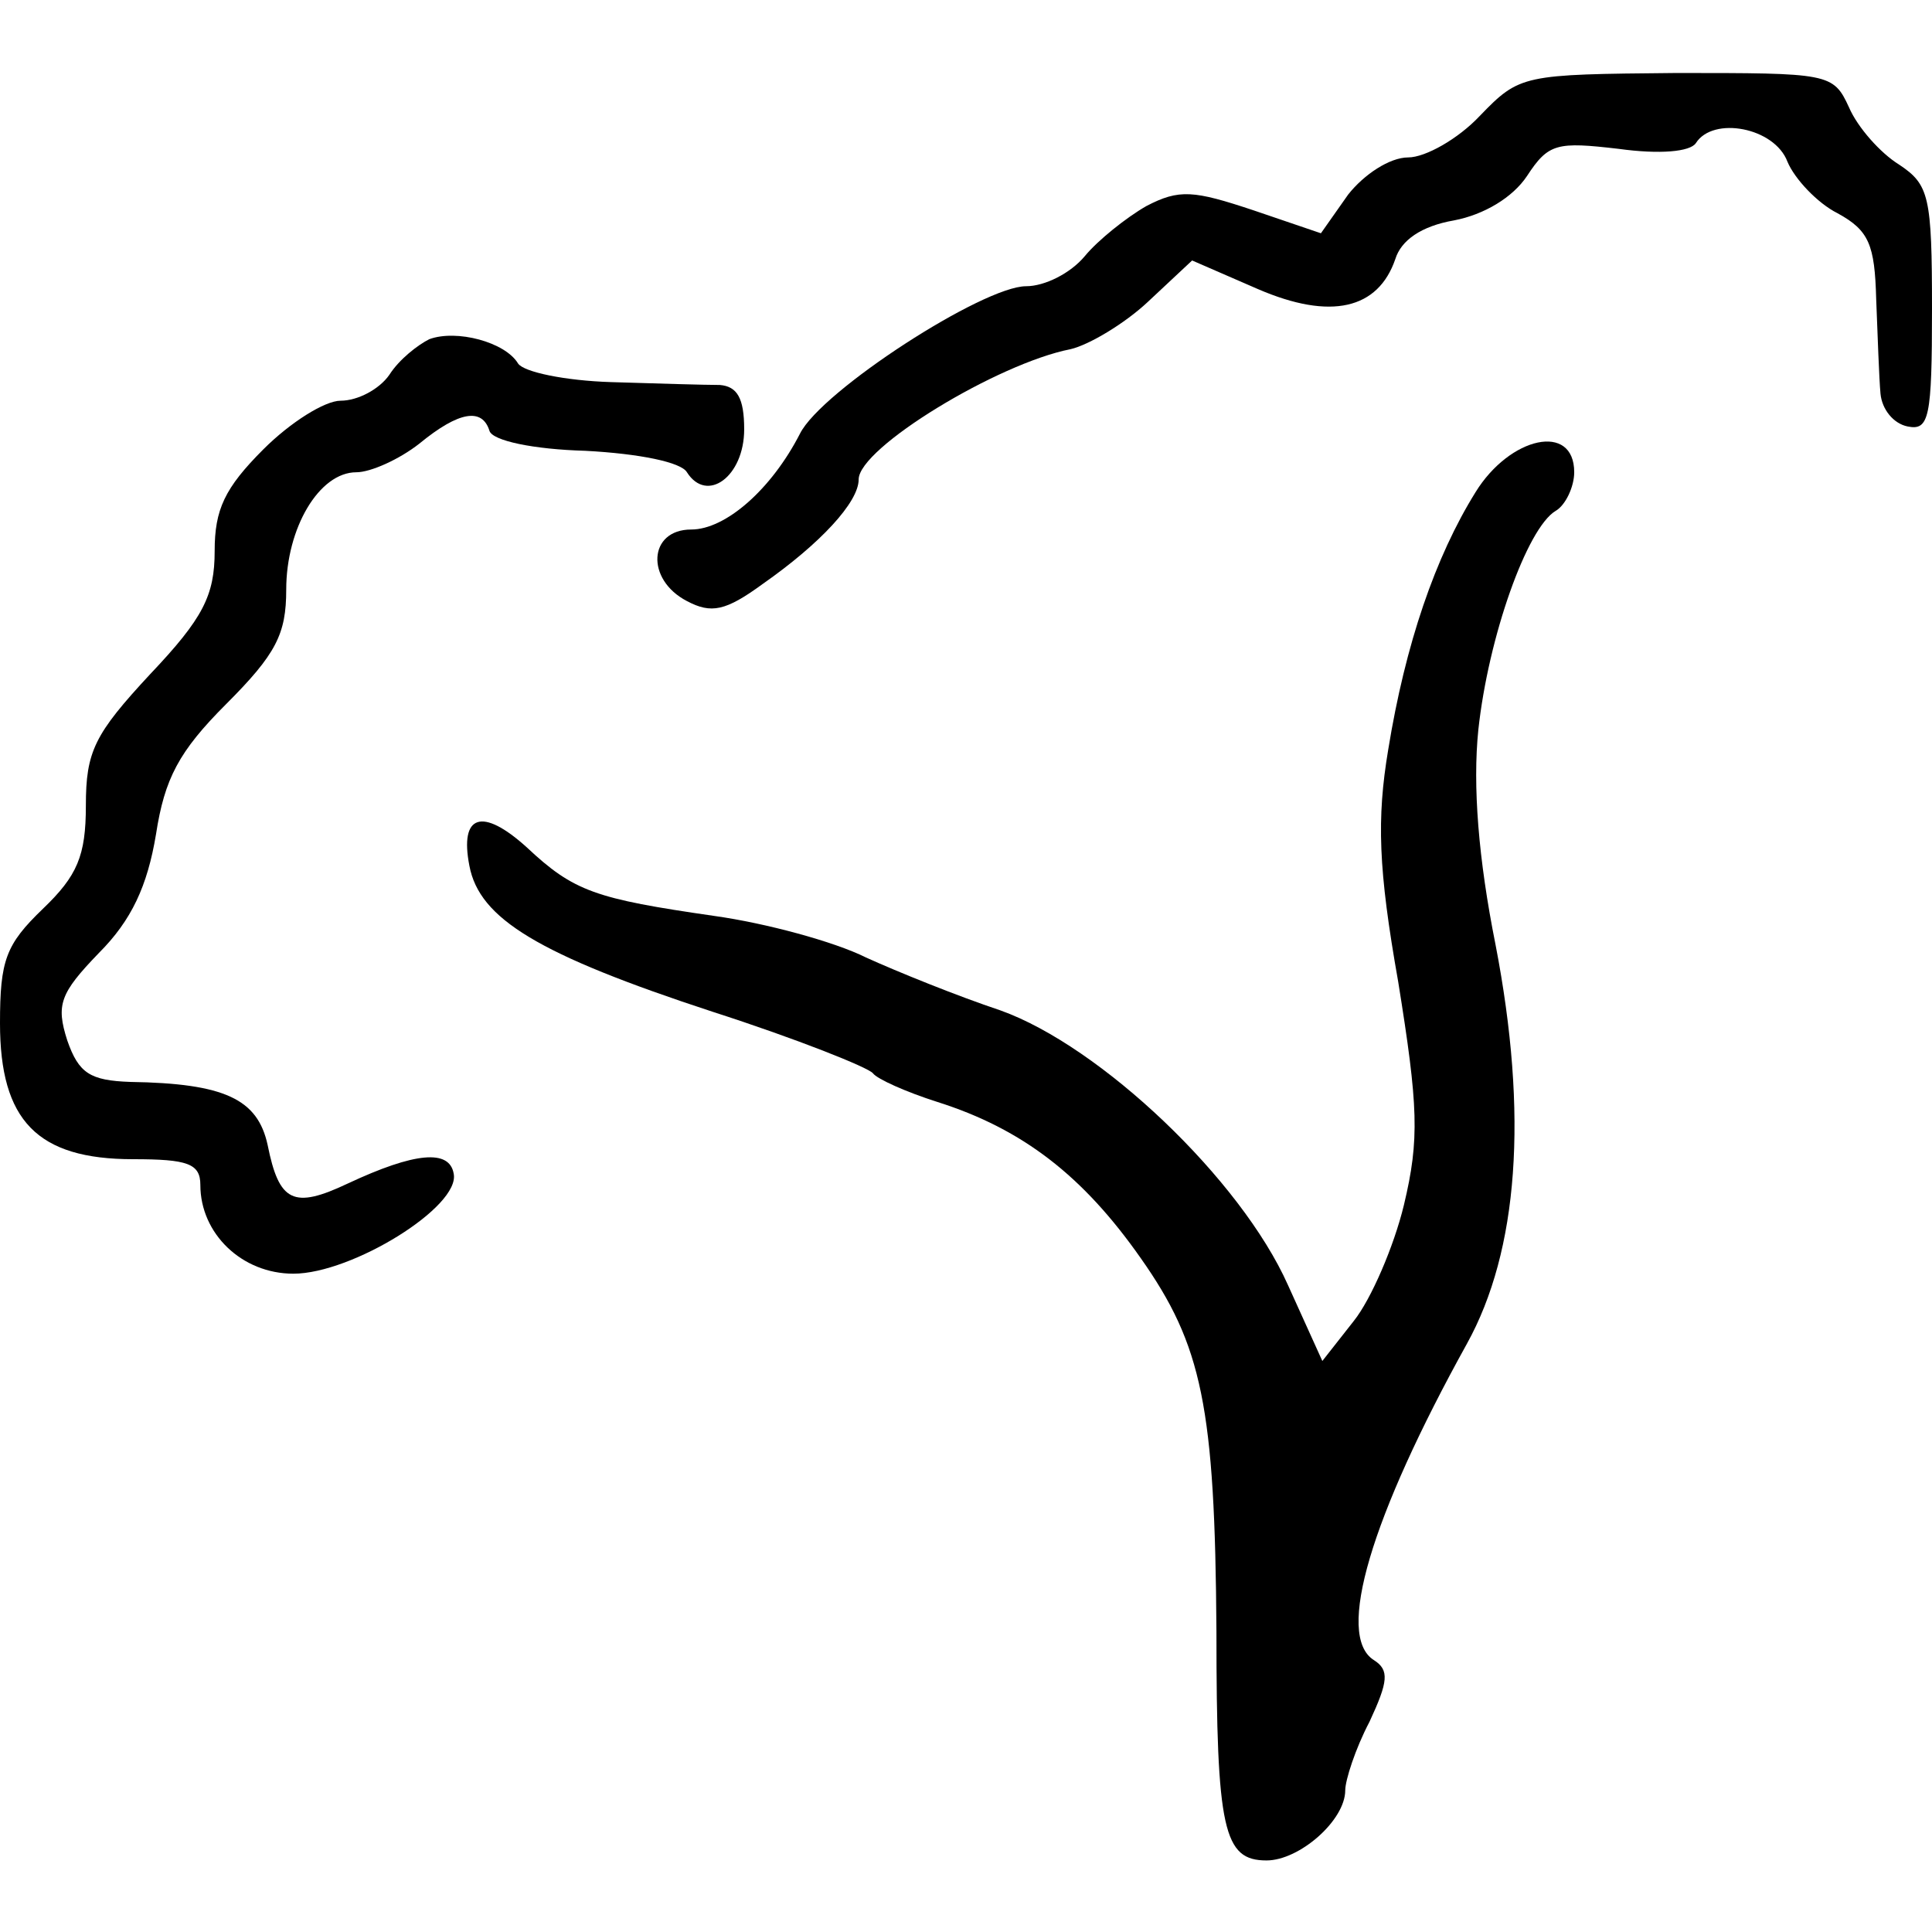 <?xml version="1.0" standalone="no"?>
<!DOCTYPE svg PUBLIC "-//W3C//DTD SVG 20010904//EN"
 "http://www.w3.org/TR/2001/REC-SVG-20010904/DTD/svg10.dtd">
<svg version="1.0" xmlns="http://www.w3.org/2000/svg"
 width="135pt" height="135pt" viewBox="0 0 135 135"
 preserveAspectRatio="xMidYMid meet">
<g transform="translate(0,135) scale(0.1,-0.1)"
fill="#000000" stroke="none">
<path d="M1034 1269 c-15 -16 -38 -29 -50 -29 -13 0 -31 -12 -42 -26 l-19 -27
-47 16 c-42 14 -52 15 -75 3 -14 -8 -34 -24 -43 -35 -10 -12 -28 -21 -41 -21
-30 0 -143 -73 -158 -103 -20 -39 -52 -67 -76 -67 -30 0 -32 -35 -3 -50 17 -9
27 -7 53 12 40 28 67 57 67 73 0 22 97 81 148 91 13 3 38 18 54 33 l31 29 46
-20 c51 -22 84 -14 96 21 4 13 18 23 41 27 21 4 41 16 51 31 15 23 21 24 64
19 29 -4 50 -2 54 4 12 19 55 11 64 -13 5 -12 21 -29 35 -36 22 -12 26 -22 27
-60 1 -25 2 -55 3 -66 1 -11 9 -21 19 -23 15 -3 17 6 17 82 0 79 -2 87 -23
101 -13 8 -29 26 -35 40 -11 24 -14 24 -121 24 -107 -1 -109 -1 -137 -30z"/>
<path d="M300 1113 c-8 -4 -21 -14 -28 -25 -7 -10 -22 -18 -34 -18 -11 0 -35
-15 -54 -34 -27 -27 -34 -42 -34 -71 0 -31 -8 -47 -45 -86 -39 -42 -45 -54
-45 -92 0 -35 -6 -49 -30 -72 -26 -25 -30 -36 -30 -80 0 -68 26 -95 93 -95 38
0 47 -3 47 -18 0 -34 29 -62 65 -62 41 0 117 47 112 70 -3 17 -27 15 -74 -7
-38 -18 -48 -13 -56 27 -7 32 -30 43 -96 44 -28 1 -36 6 -44 29 -8 25 -5 33
22 61 23 23 34 47 40 83 6 39 16 58 49 91 35 35 42 49 42 80 0 43 23 82 49 82
10 0 30 9 44 20 28 23 44 25 49 9 2 -7 31 -13 67 -14 38 -2 67 -8 71 -15 14
-22 40 -3 40 30 0 22 -5 30 -17 31 -10 0 -44 1 -76 2 -32 1 -61 7 -65 13 -9
15 -43 24 -62 17z"/>
<path d="M1031 1006 c-28 -45 -49 -106 -61 -180 -8 -48 -7 -83 7 -162 14 -87
15 -110 4 -156 -7 -29 -23 -66 -35 -81 l-22 -28 -24 53 c-33 74 -131 167 -201
192 -30 10 -72 27 -94 37 -22 11 -70 24 -106 29 -83 12 -98 17 -131 48 -31 28
-47 23 -40 -13 7 -37 48 -62 170 -102 59 -19 109 -39 112 -43 3 -4 23 -13 45
-20 60 -19 102 -52 142 -109 43 -61 52 -104 53 -261 0 -139 5 -160 35 -160 23
0 55 28 55 49 0 7 7 29 17 48 13 28 14 36 3 43 -27 17 -2 100 65 221 36 65 43
160 20 279 -12 60 -16 111 -12 150 7 65 34 141 54 153 7 4 13 17 13 27 0 35
-45 25 -69 -14z"/>
</g>
</svg>

